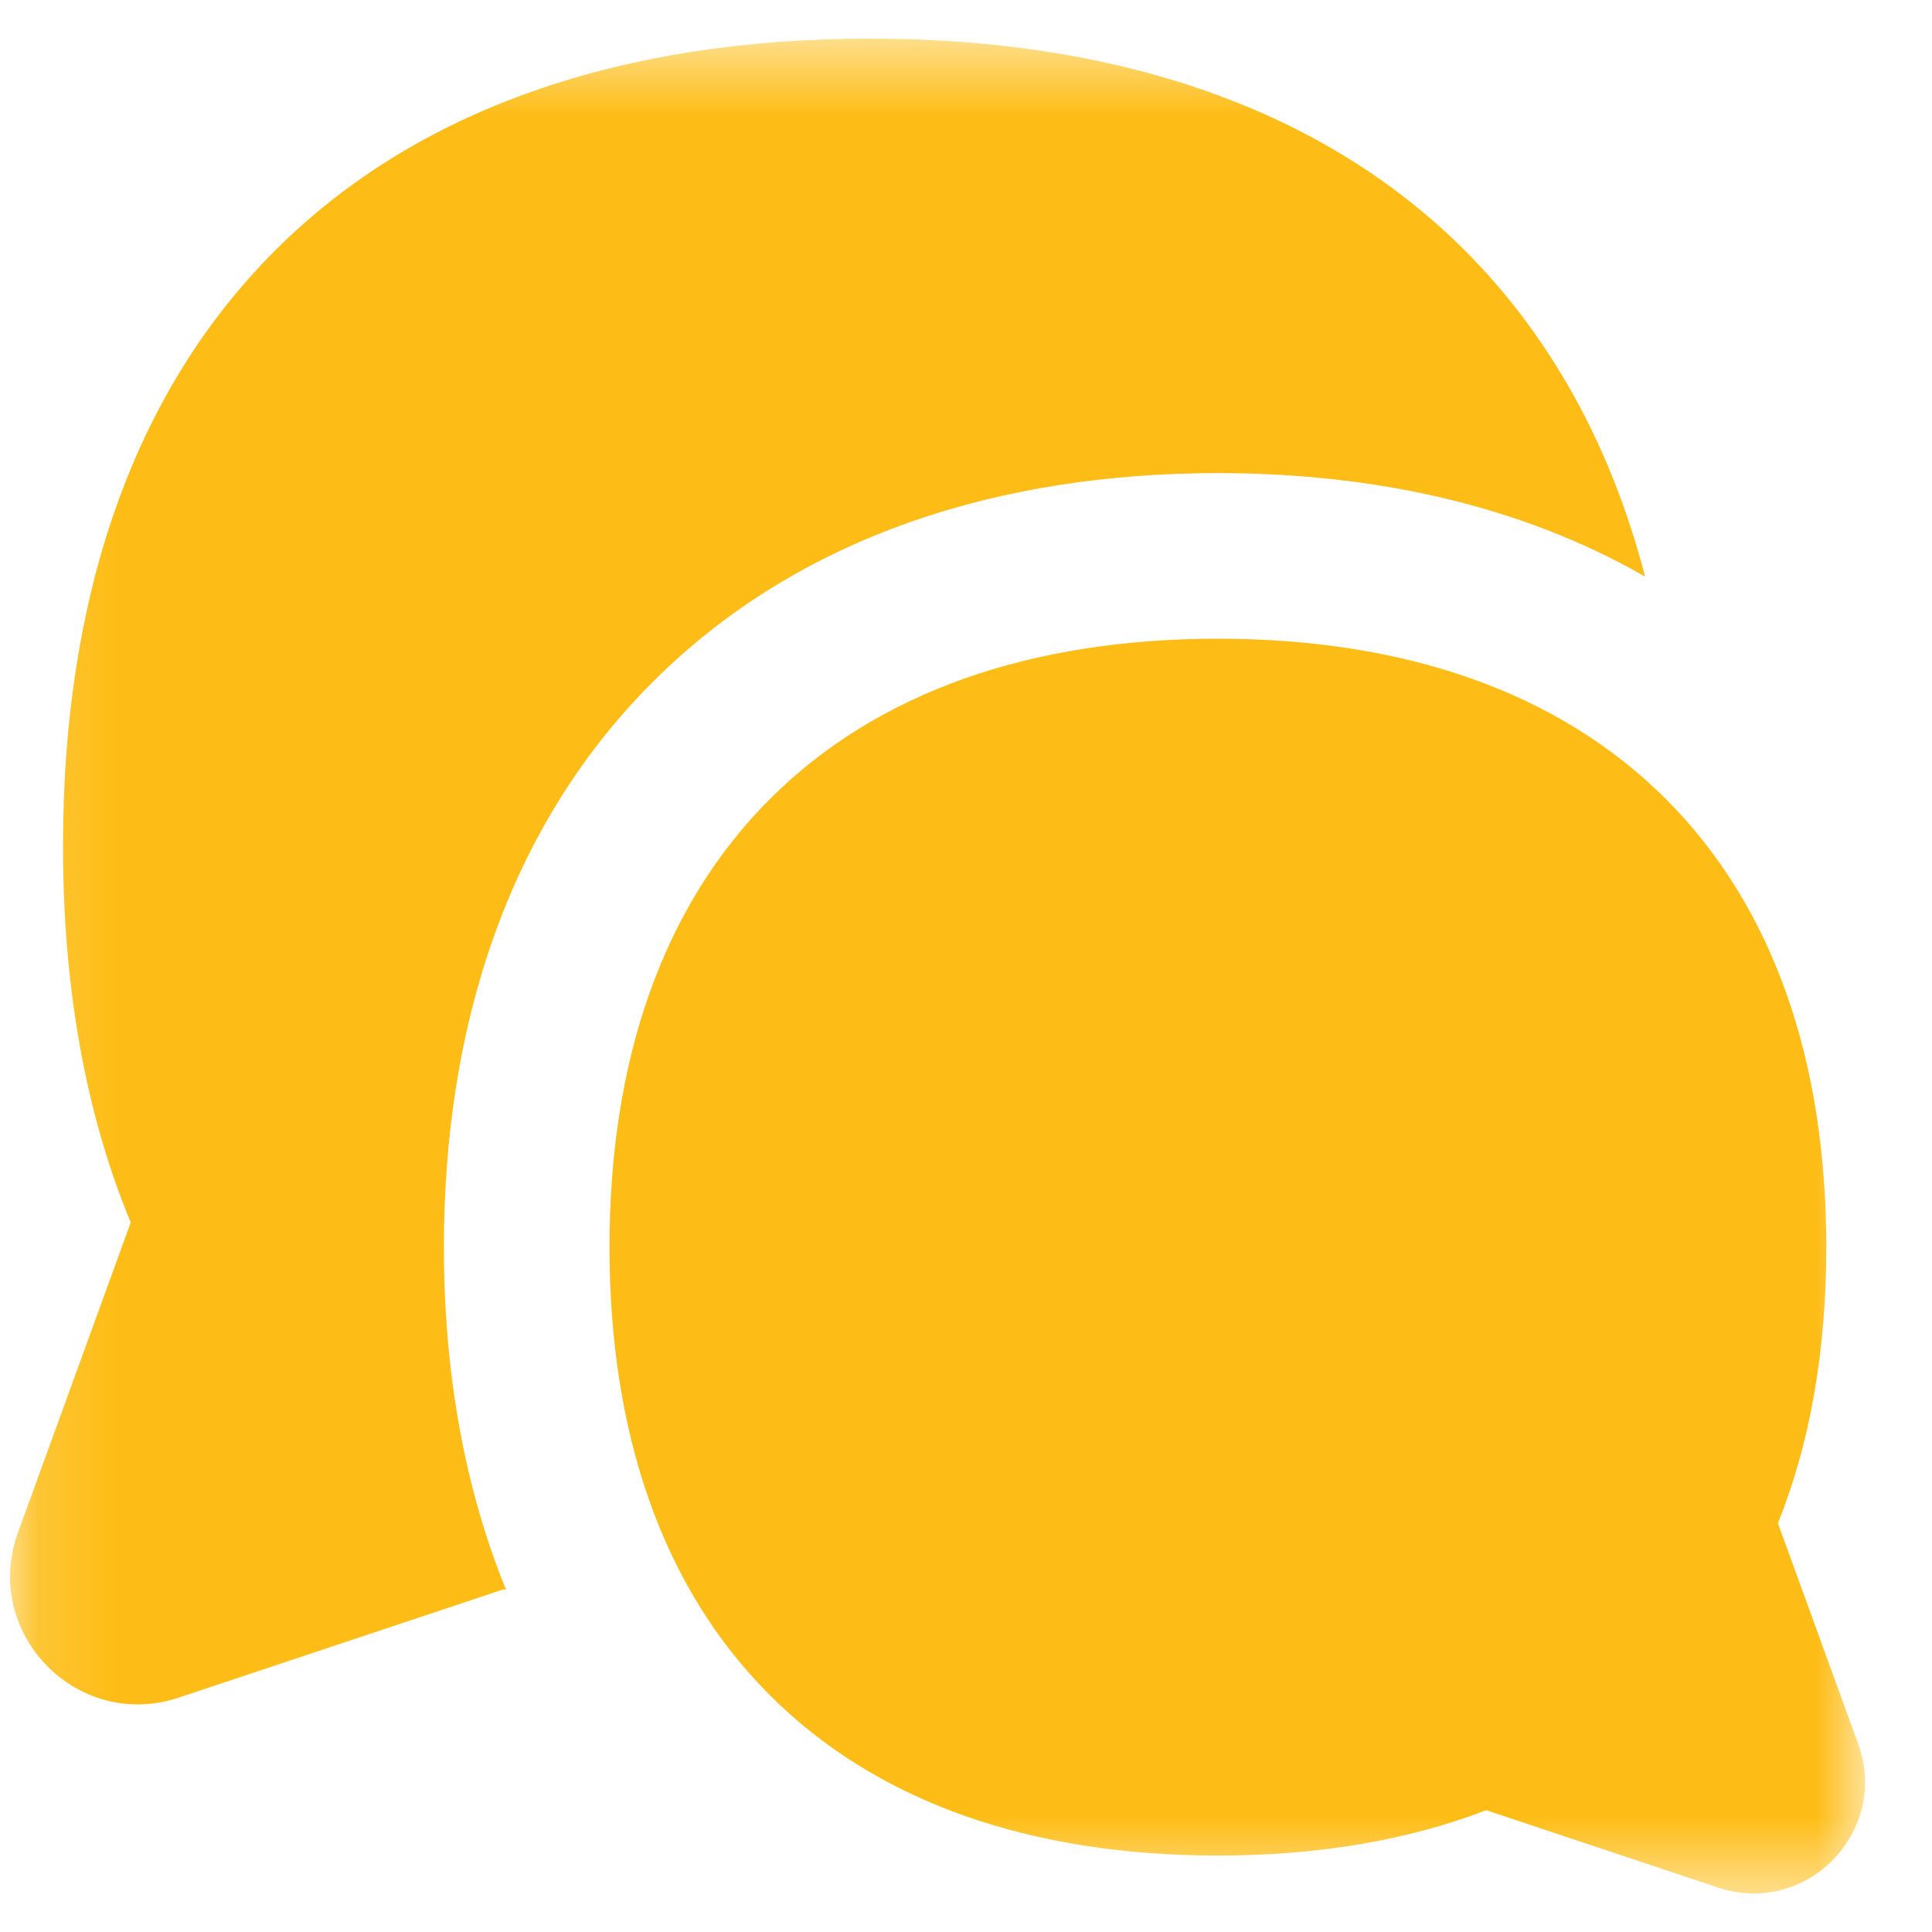 <svg width="25" height="25" viewBox="0 0 25 25" fill="none" xmlns="http://www.w3.org/2000/svg">
<mask id="mask0_5_40" style="mask-type:luminance" maskUnits="userSpaceOnUse" x="0" y="0" width="25" height="25">
<path d="M24.13 0.5H0.13V24.5H24.13V0.5Z" fill="white"/>
</mask>
<g mask="url(#mask0_5_40)">
<path fill-rule="evenodd" clip-rule="evenodd" d="M11.257 0.5C8.032 0.5 5.391 1.41 3.558 3.243C1.724 5.077 0.815 7.717 0.815 10.943C0.815 12.768 1.105 14.405 1.692 15.818L0.233 19.83C-0.24 21.132 0.999 22.405 2.313 21.967L6.521 20.564L6.55 20.576C5.994 19.216 5.744 17.706 5.744 16.138C5.744 13.342 6.539 10.732 8.446 8.825C10.354 6.918 12.963 6.122 15.759 6.122C17.76 6.122 19.666 6.53 21.287 7.461C21.051 6.552 20.714 5.716 20.275 4.962C18.554 2.004 15.395 0.5 11.257 0.5ZM9.962 10.34C11.358 8.944 13.357 8.265 15.759 8.265C18.162 8.265 20.16 8.944 21.557 10.34C22.953 11.737 23.632 13.735 23.632 16.138C23.632 17.462 23.427 18.663 23.006 19.711L24.044 22.564C24.456 23.698 23.377 24.806 22.233 24.425L19.231 23.424C18.208 23.818 17.041 24.011 15.759 24.011C13.357 24.011 11.358 23.332 9.962 21.936C8.565 20.539 7.887 18.541 7.887 16.138C7.887 13.735 8.565 11.737 9.962 10.34Z" fill="#FEBD16"/>
</g>
</svg>
